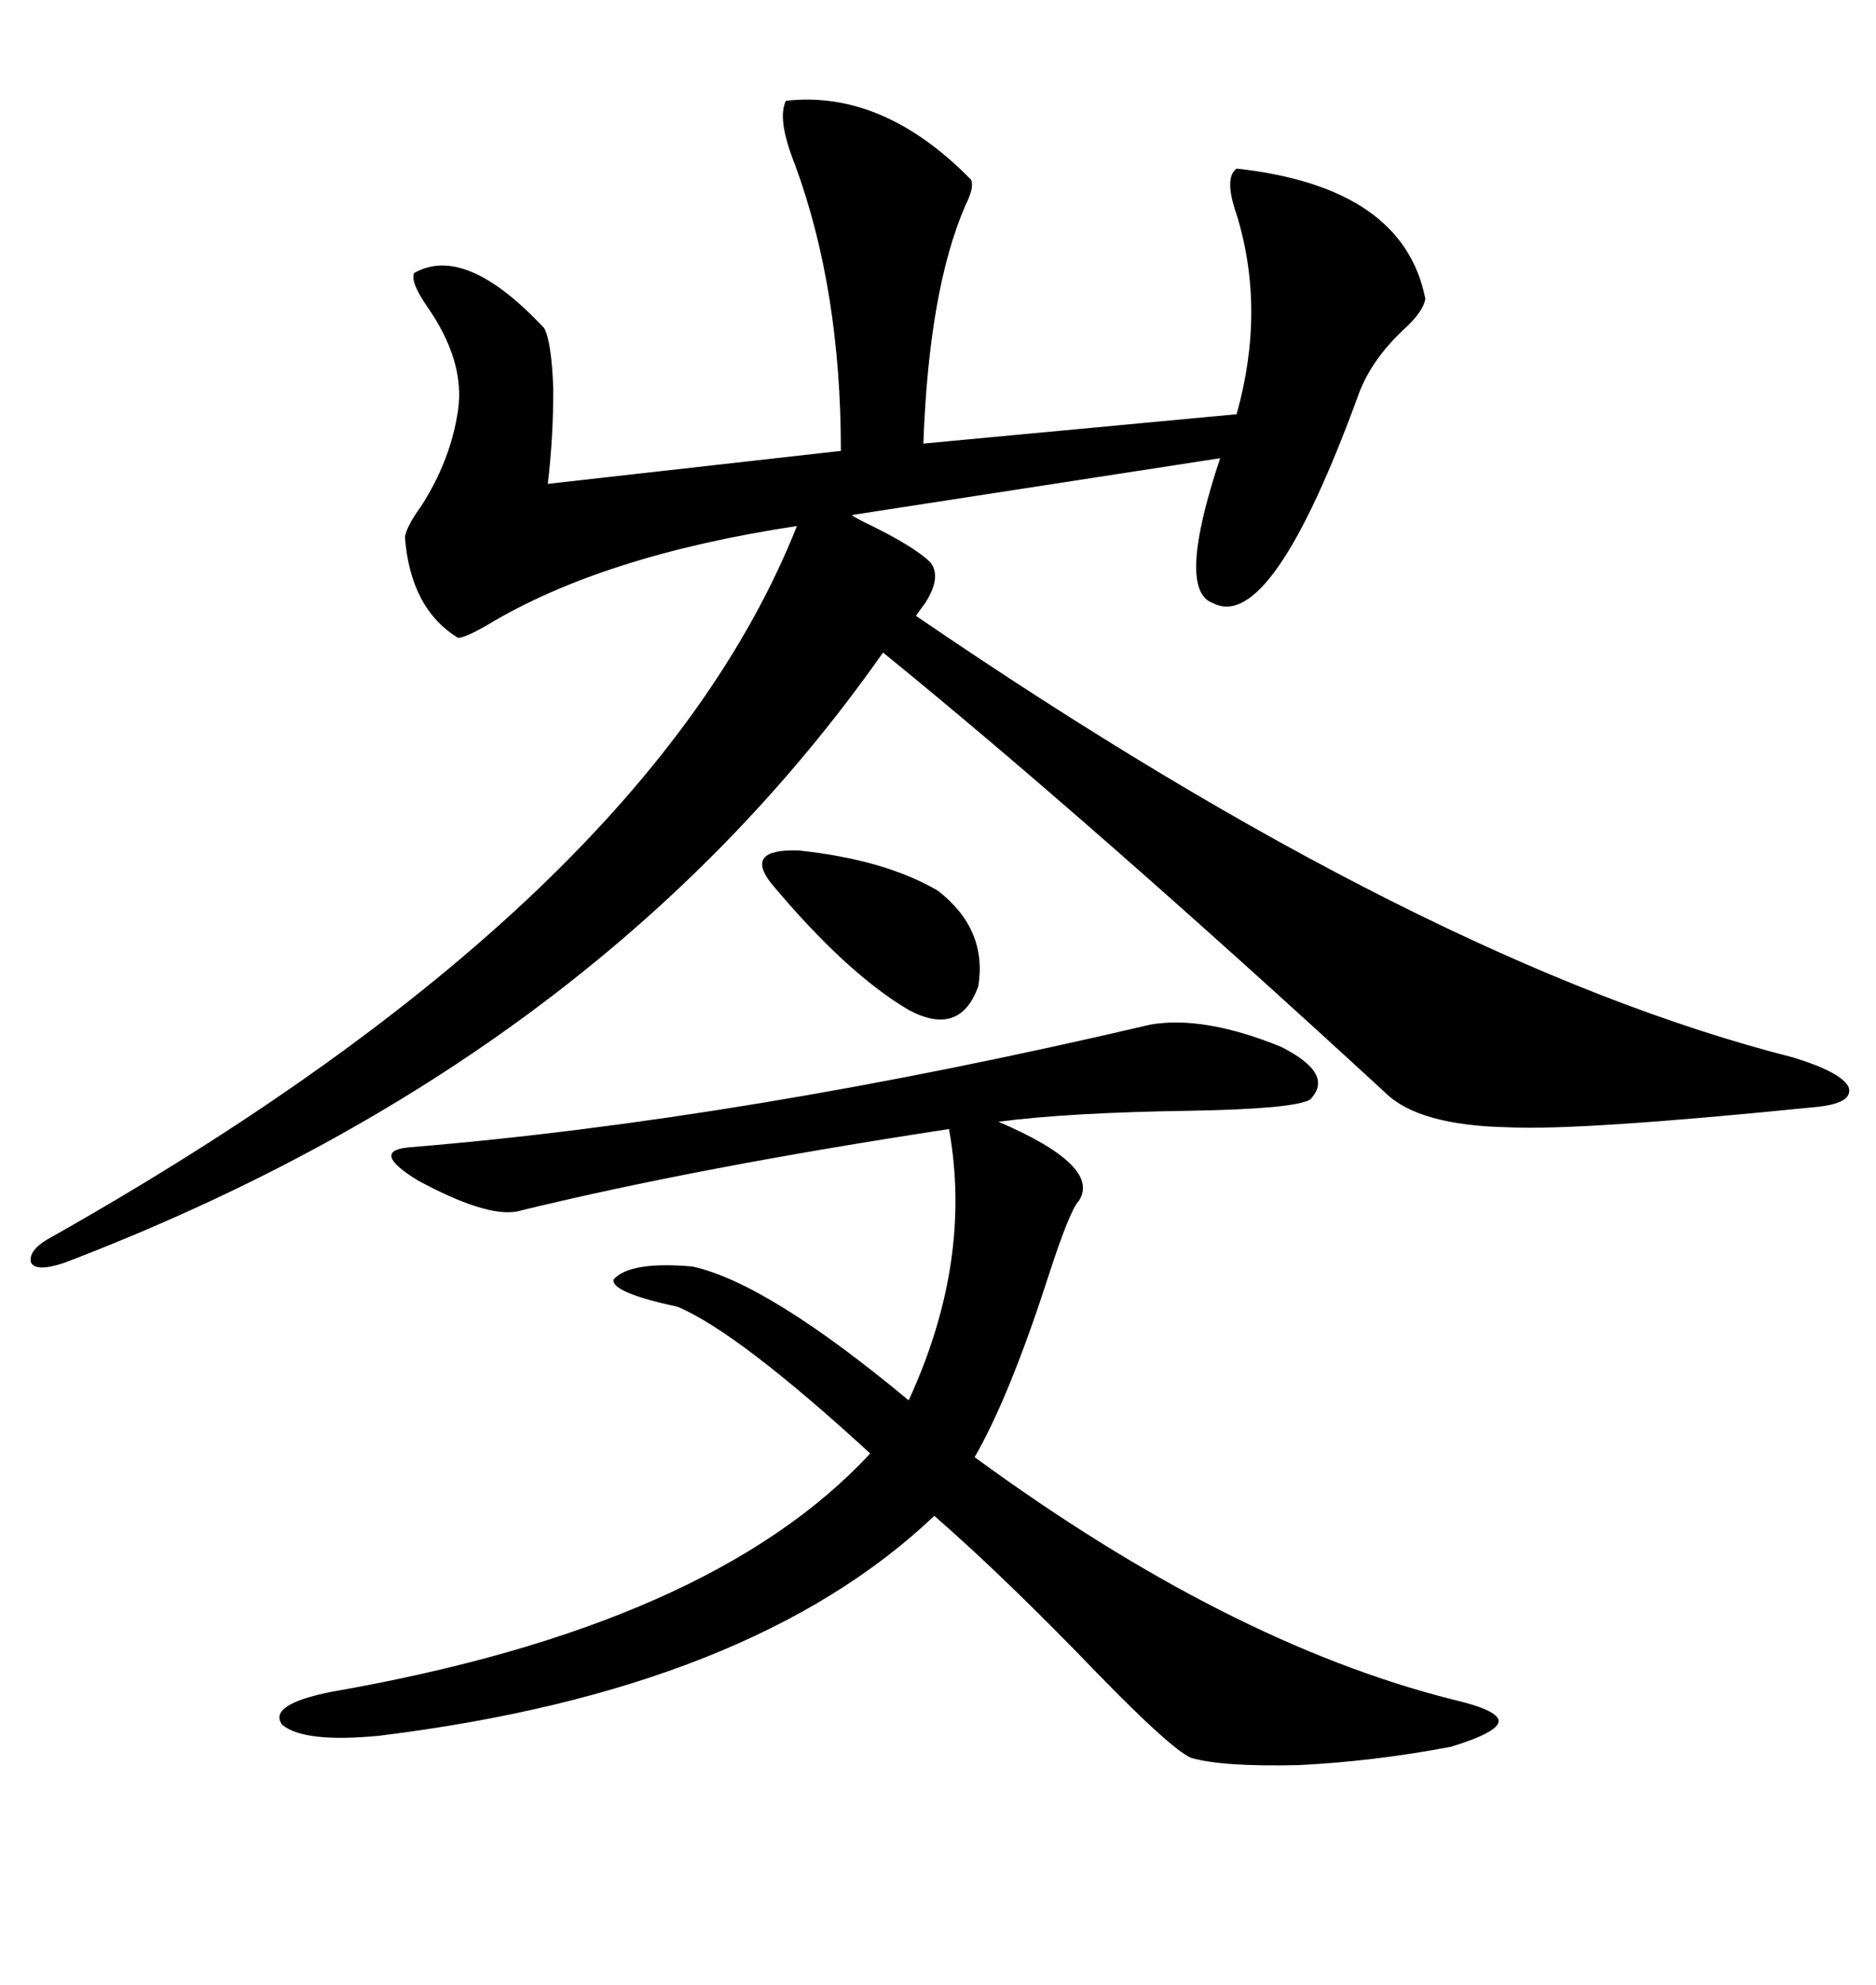 <svg xmlns="http://www.w3.org/2000/svg" xmlns:xlink="http://www.w3.org/1999/xlink" width="300" height="317.285"><path d="M125.68 16.11L125.68 16.11Q141.21 14.36 155.27 28.71L155.27 28.71Q155.86 29.88 154.39 32.81L154.39 32.81Q148.54 46.29 147.66 70.90L147.66 70.90L197.75 66.21Q202.44 49.51 197.75 34.28L197.75 34.28Q195.70 28.42 197.75 26.95L197.75 26.95Q224.41 29.88 227.93 47.75L227.93 47.75Q227.64 49.80 224.41 52.73L224.41 52.73Q219.43 57.42 217.38 62.70L217.38 62.70Q203.32 101.37 193.95 96.39L193.95 96.39Q188.09 94.34 195.12 73.24L195.12 73.24L136.23 82.32Q136.52 82.62 138.28 83.50L138.28 83.50Q146.19 87.30 148.83 89.94L148.83 89.94Q150.59 92.29 147.95 96.39L147.95 96.39Q147.07 97.56 146.48 98.44L146.48 98.44Q227.93 154.10 286.82 169.04L286.82 169.04Q294.43 171.39 295.61 173.73L295.61 173.73Q296.48 176.37 290.33 176.95L290.33 176.95Q252.54 180.76 241.11 180.18L241.11 180.18Q226.76 179.88 221.48 174.61L221.48 174.61Q174.02 130.96 141.21 104.30L141.21 104.30Q95.51 169.34 10.25 201.86L10.25 201.86Q5.86 203.32 4.98 201.86L4.98 201.86Q4.39 199.80 8.20 197.75L8.20 197.75Q103.71 143.85 127.44 84.08L127.44 84.08Q96.39 88.77 77.93 99.90L77.93 99.90Q74.41 101.95 73.24 101.95L73.24 101.95Q65.63 97.27 64.75 85.84L64.75 85.84Q65.04 84.08 67.38 80.86L67.38 80.86Q72.07 73.54 73.24 65.63L73.24 65.63Q74.41 57.71 68.26 48.93L68.26 48.93Q65.63 45.12 66.21 43.65L66.21 43.65Q74.41 38.96 87.01 52.44L87.01 52.44Q88.18 54.49 88.48 62.11L88.48 62.11Q88.48 70.02 87.60 77.34L87.60 77.34L134.47 72.07Q134.47 46.29 127.15 26.37L127.15 26.37Q124.22 19.04 125.68 16.11ZM183.98 163.77L183.98 163.77Q192.48 162.30 204.79 167.29L204.79 167.29Q213.57 171.68 209.47 175.78L209.47 175.78Q206.84 177.25 190.43 177.54L190.43 177.54Q170.80 177.83 159.67 179.30L159.67 179.30Q176.07 186.33 172.56 191.89L172.56 191.89Q171.09 193.36 167.58 204.20L167.58 204.20Q161.43 223.24 155.86 232.91L155.86 232.91Q196.29 262.50 232.03 271.58L232.03 271.58Q239.65 273.34 239.65 275.10L239.65 275.10Q239.65 276.86 232.03 279.20L232.03 279.20Q219.73 281.54 207.71 282.13L207.71 282.13Q195.41 282.42 190.43 280.96L190.43 280.96Q187.21 279.49 175.78 267.77L175.78 267.77Q160.84 252.25 149.41 242.29L149.41 242.29Q120.12 270.12 60.64 277.44L60.64 277.44Q48.63 278.61 45.12 275.68L45.12 275.68Q42.77 272.46 53.03 270.41L53.03 270.41Q113.67 259.86 139.16 232.32L139.16 232.32Q118.07 212.99 108.40 208.89L108.40 208.89Q97.56 206.54 98.14 204.49L98.14 204.49Q100.78 201.56 110.74 202.44L110.74 202.44Q122.75 205.08 145.31 223.83L145.31 223.83Q155.57 201.56 151.76 180.47L151.76 180.47Q111.33 186.62 82.62 193.65L82.62 193.65Q77.64 194.53 66.80 188.67L66.80 188.67Q59.18 183.98 65.33 183.40L65.33 183.40Q118.95 179.00 183.98 163.77ZM123.34 141.21L123.34 141.21Q118.95 135.64 127.73 135.94L127.73 135.94Q141.50 137.40 150 142.38L150 142.38Q157.91 148.54 156.45 157.62L156.45 157.62Q153.52 165.82 145.31 161.43L145.31 161.43Q135.35 155.57 123.34 141.21Z"/></svg>
